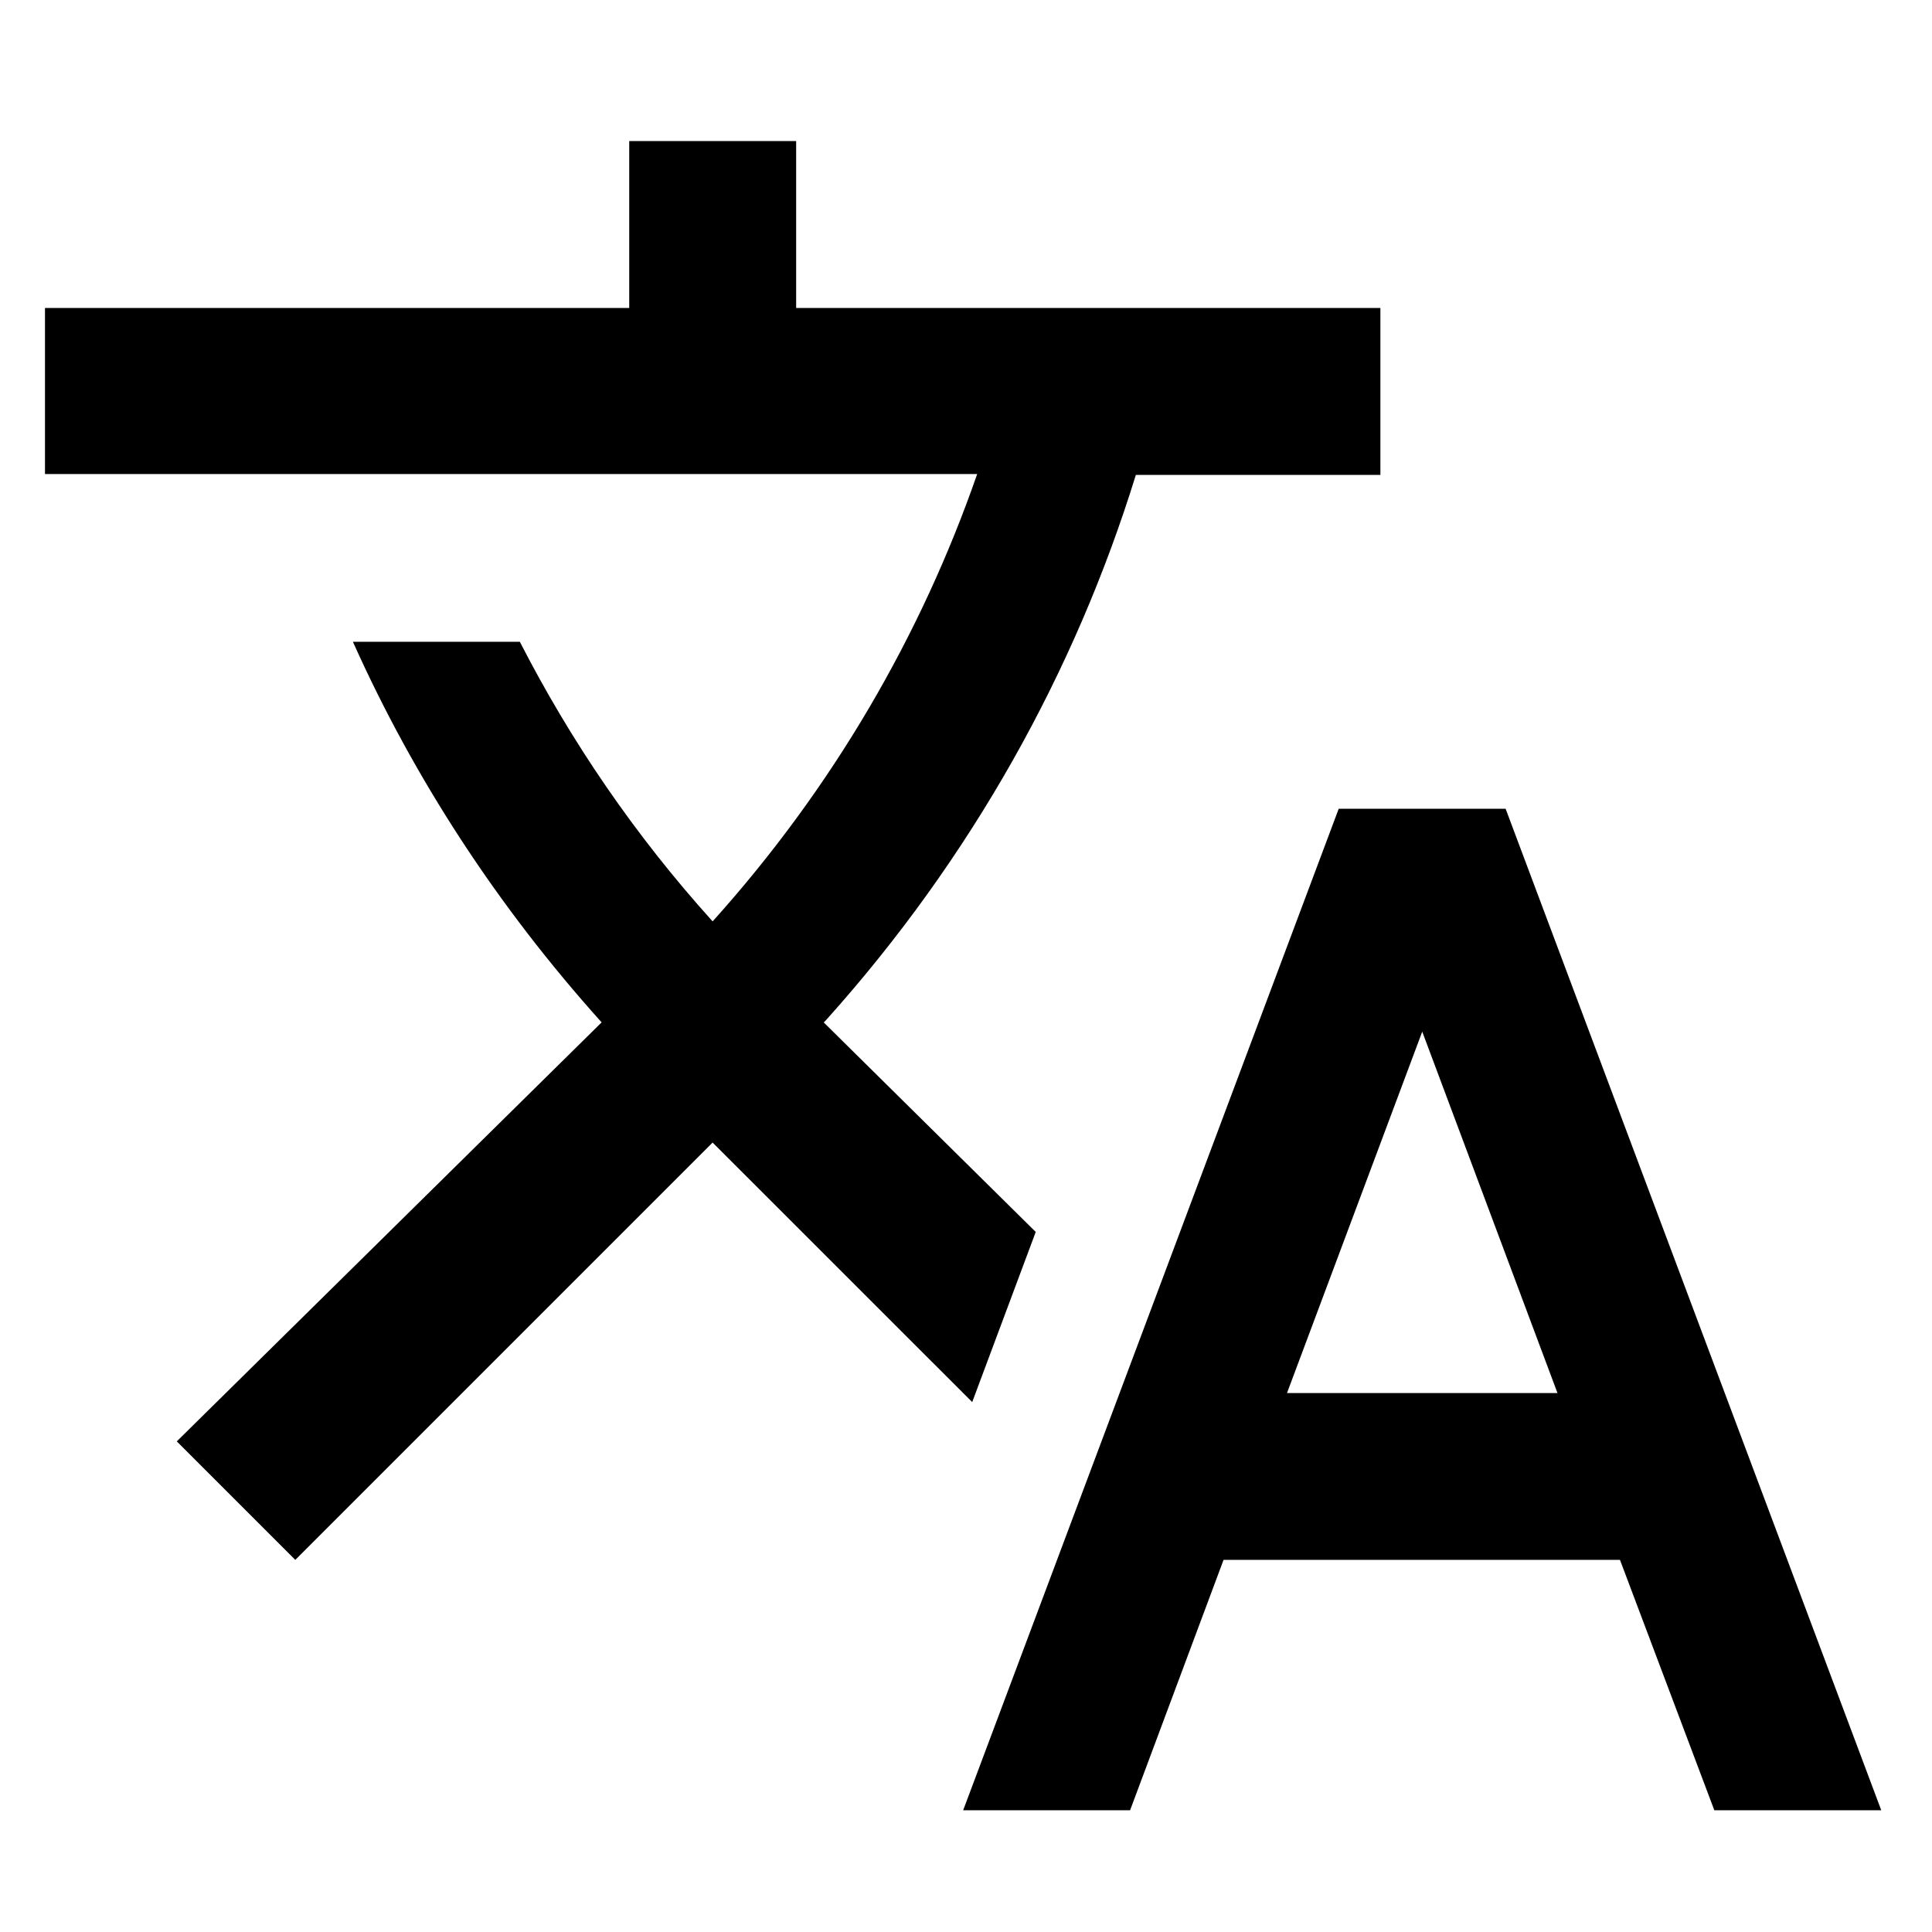 <svg height="100" viewBox="0 0 26.458 26.458" width="100" xmlns="http://www.w3.org/2000/svg"><path d="m14.184 287.413-2.903-2.869.034-.035c1.989-2.217 3.406-4.766 4.24-7.463h3.349v-2.286h-8.001v-2.286h-2.286v2.286h-8.001v2.274h12.766c-.766 2.206-1.977 4.297-3.623 6.126-1.063-1.177-1.943-2.469-2.64-3.829h-2.286c.834 1.863 1.977 3.623 3.406 5.212l-5.818 5.738 1.623 1.623 5.715-5.715 3.555 3.554zm6.435-5.795h-2.286l-5.143 13.715h2.286l1.28-3.429h5.429l1.292 3.429h2.286zm-2.994 8.001 1.852-4.949 1.852 4.949z" stroke-width="1.524" transform="translate(0 -270.542)"/></svg>